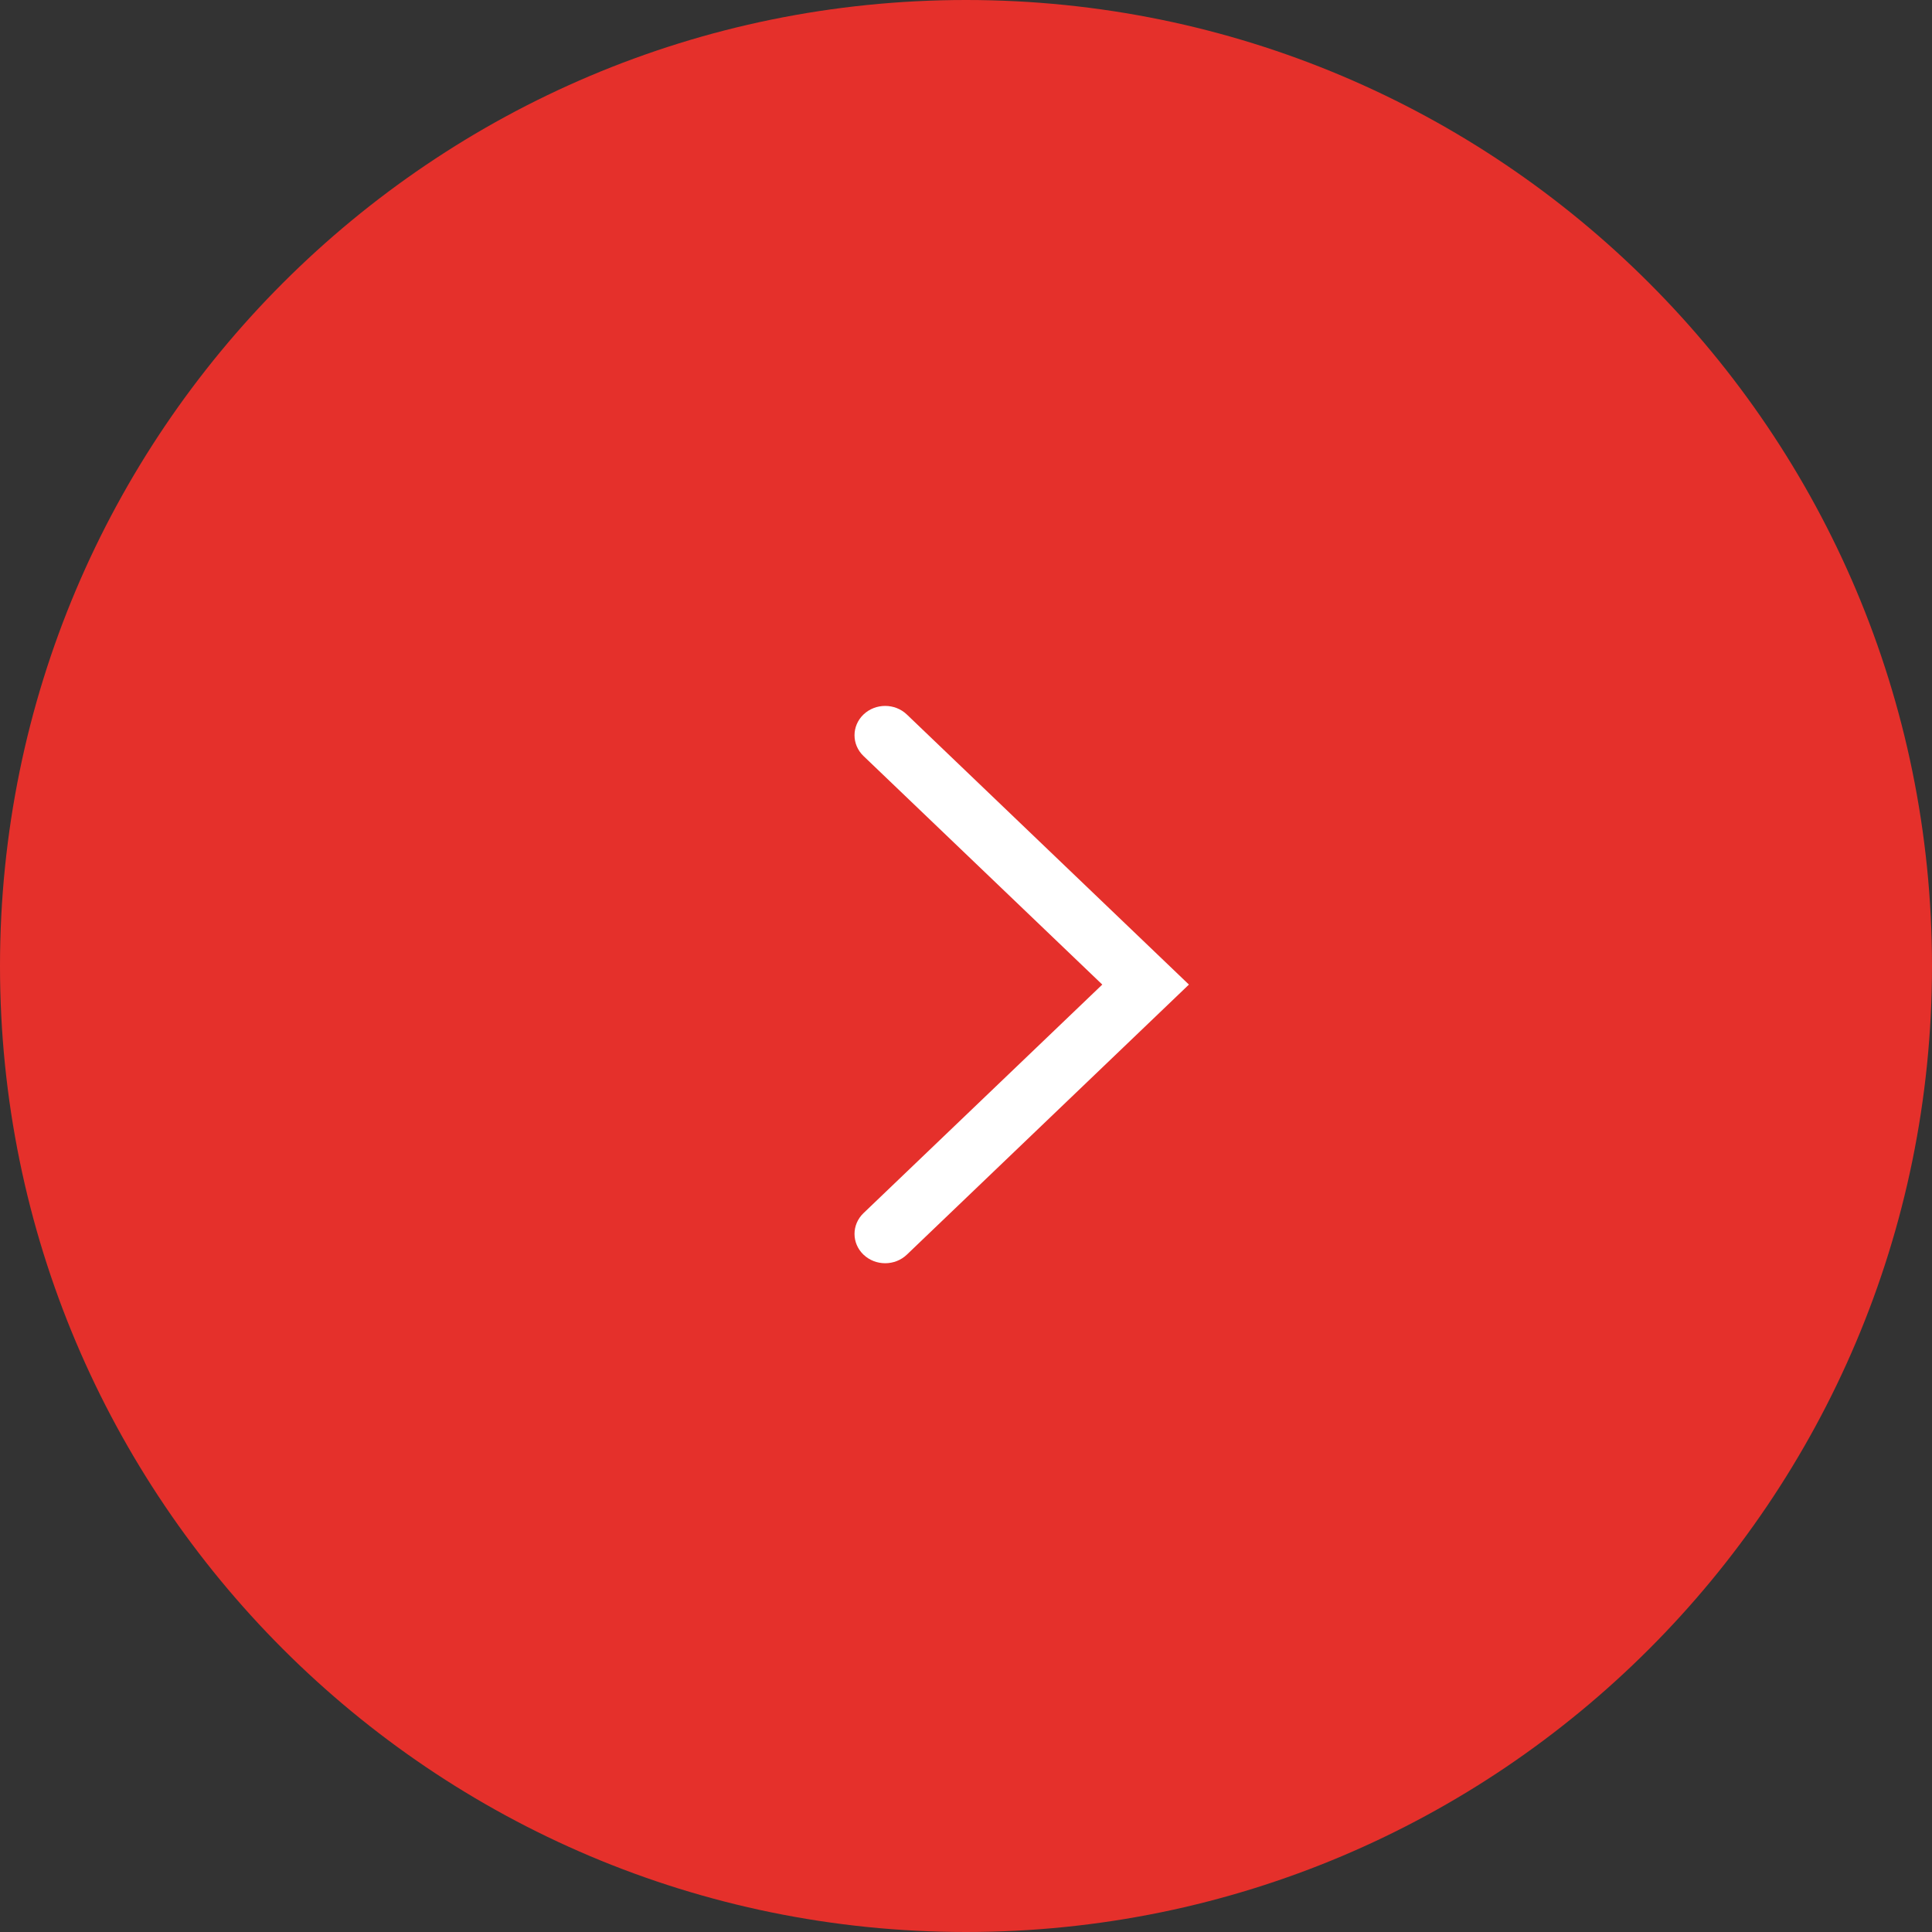 <?xml version="1.0" encoding="UTF-8"?> <svg xmlns="http://www.w3.org/2000/svg" width="52" height="52" viewBox="0 0 52 52" fill="none"><rect x="0" y="0" width="52" height="52" fill="#333333" stroke="none"/> <path d="M52 26C52 40.359 40.359 52 26 52C11.641 52 0 40.359 0 26C0 11.641 11.641 0 26 0C40.359 0 52 11.641 52 26Z" fill="#E5302B"></path> <path fill-rule="evenodd" clip-rule="evenodd" d="M23.241 19.231C23.564 18.923 24.086 18.923 24.408 19.231L32 26.5L24.408 33.769C24.086 34.077 23.564 34.077 23.241 33.769C22.919 33.461 22.919 32.961 23.241 32.652L29.668 26.5L23.241 20.348C22.919 20.039 22.919 19.54 23.241 19.231Z" fill="white"></path> </svg> 